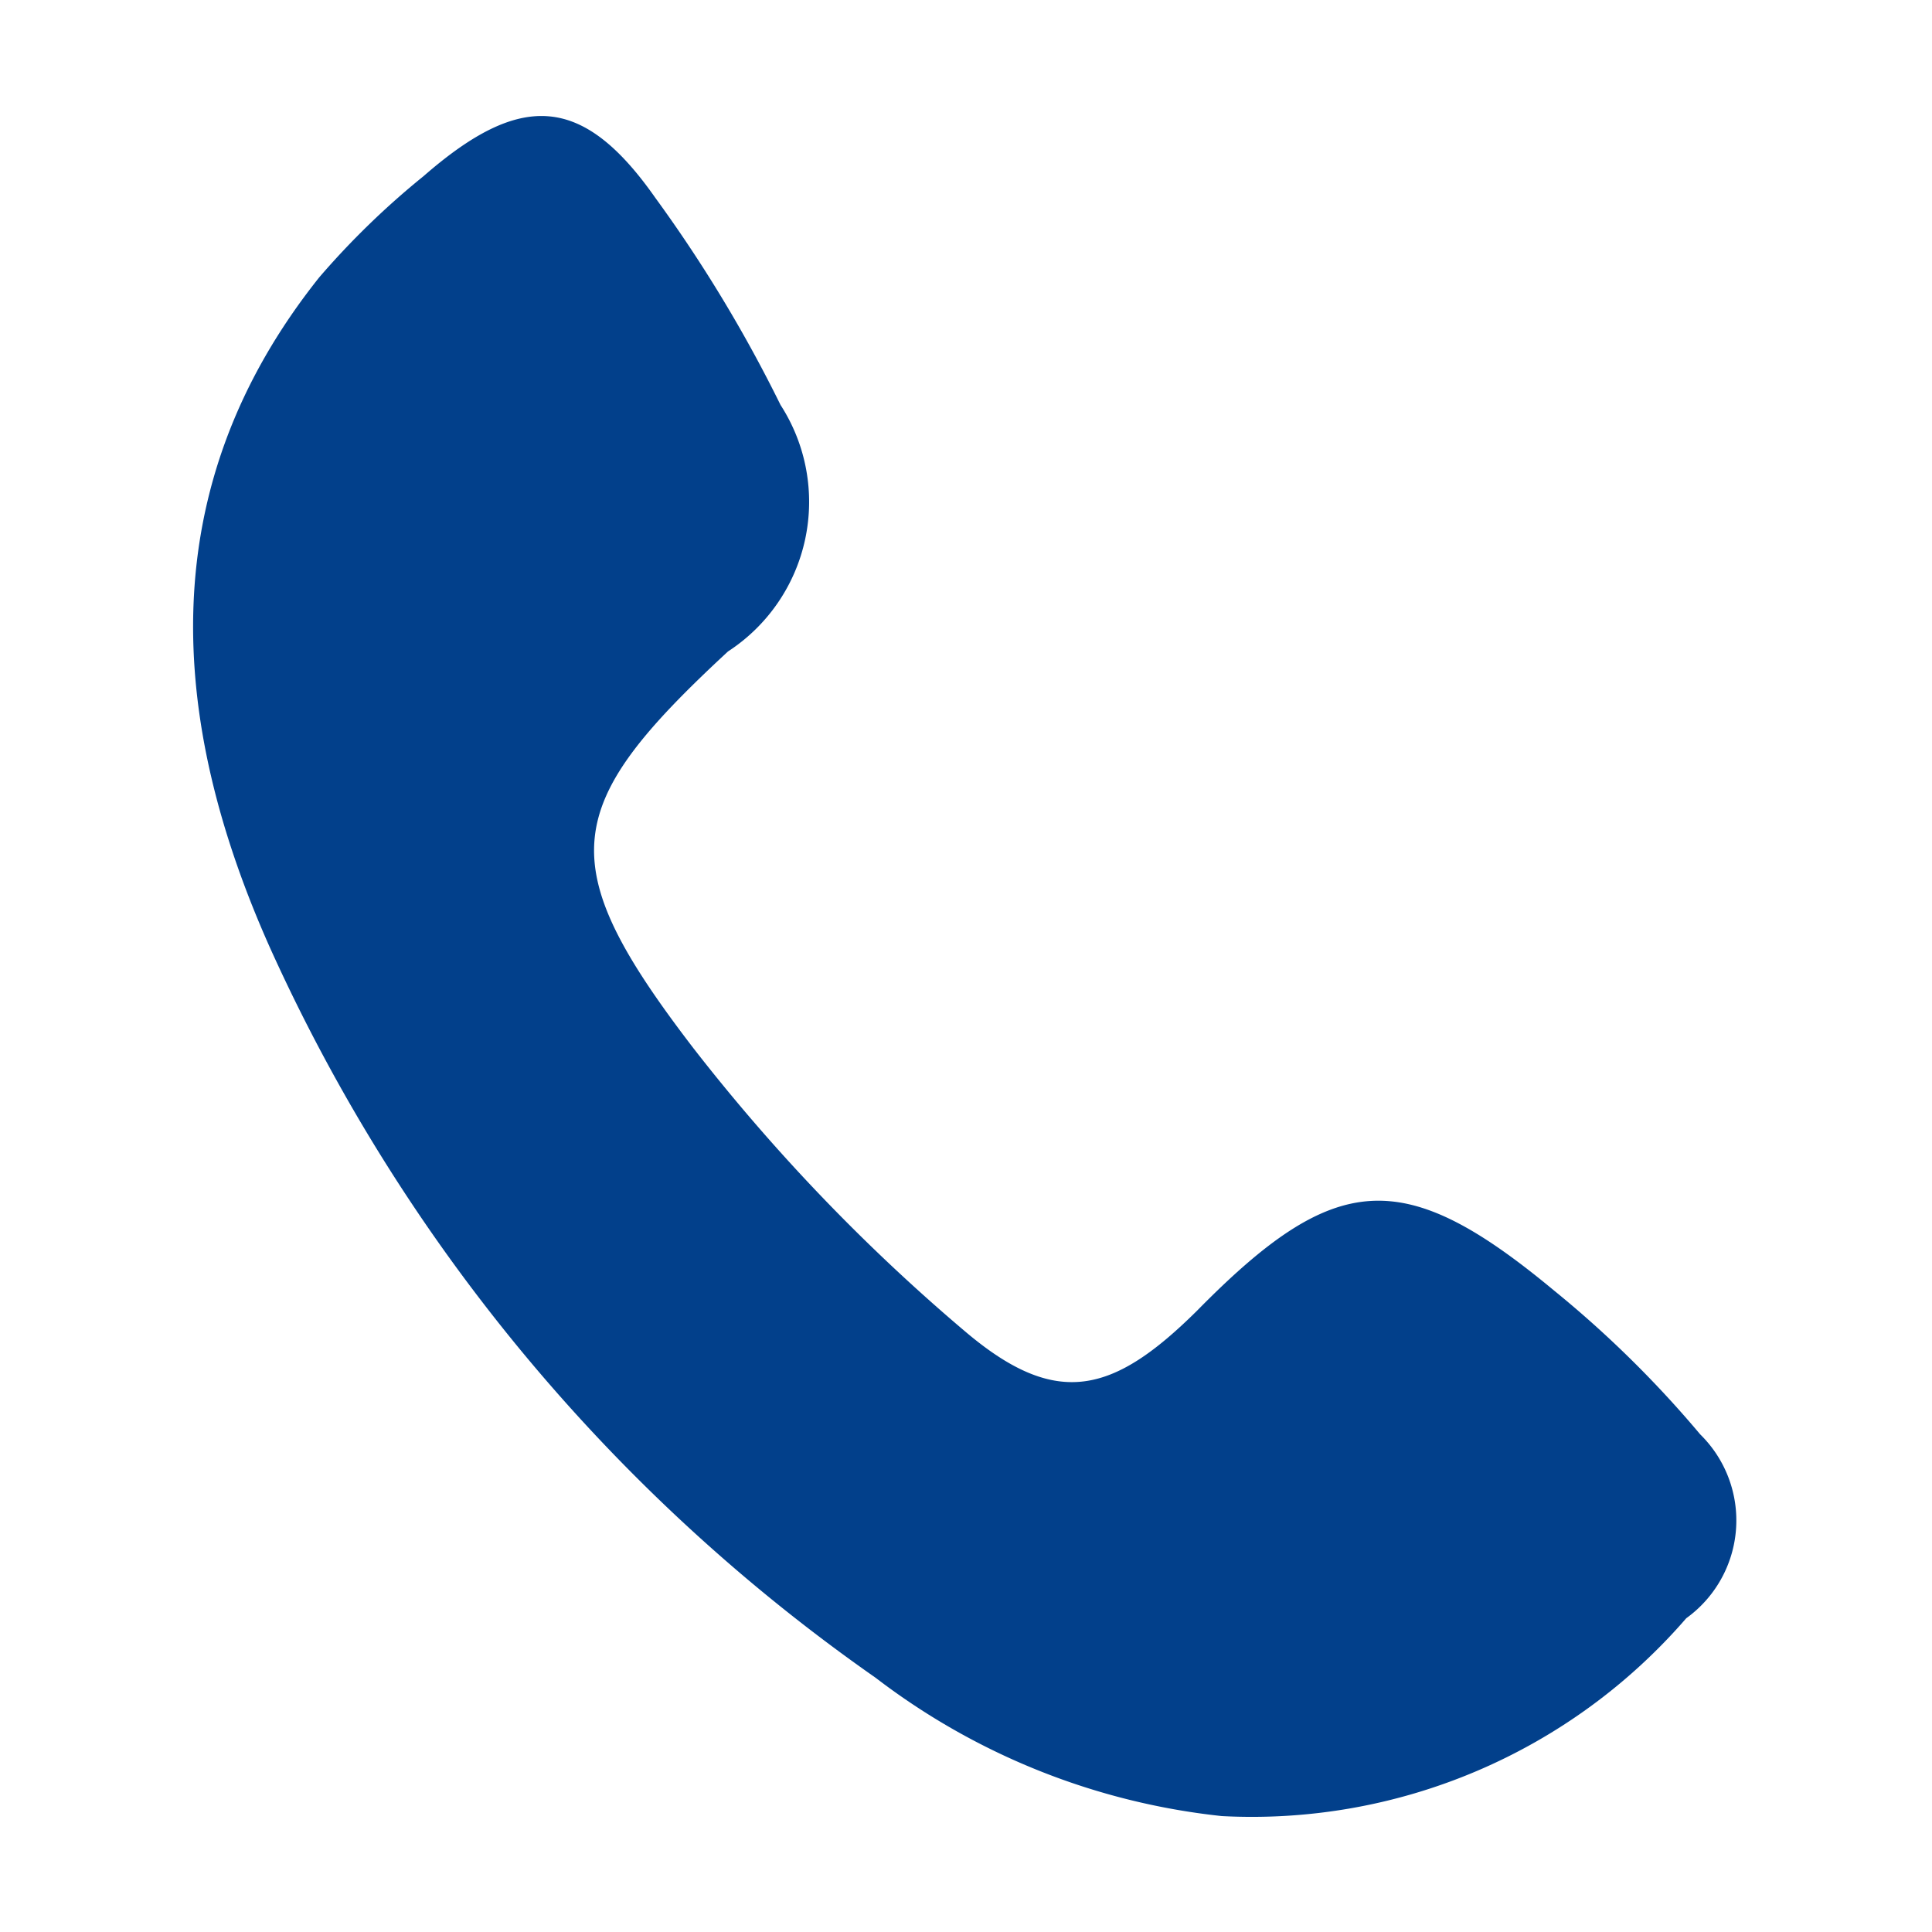 <svg id="Layer_1" data-name="Layer 1" xmlns="http://www.w3.org/2000/svg" width="25" height="25" viewBox="0 0 25 25"><defs><style>.cls-1{fill:#02408b;}</style></defs><title>contact</title><g id="F3oJYS"><path class="cls-1" d="M15.81,23.5a8.92,8.92,0,0,1-4.48-1.79A23.14,23.14,0,0,1,3.51,12.3c-1.35-3-1.54-6,.62-8.71A10.45,10.45,0,0,1,5.48,2.28c1.26-1.1,2.06-1.06,3,.28a18.18,18.18,0,0,1,1.62,2.68,2.31,2.31,0,0,1-.68,3.19c-2.16,2-2.29,2.73-.45,5.13a24.47,24.47,0,0,0,3.52,3.67c1.18,1,1.91.81,3-.27,1.79-1.82,2.67-1.88,4.62-.26A14,14,0,0,1,22,18.56a1.56,1.56,0,0,1-.18,2.38A7.43,7.43,0,0,1,15.81,23.5Z"/></g></svg>
